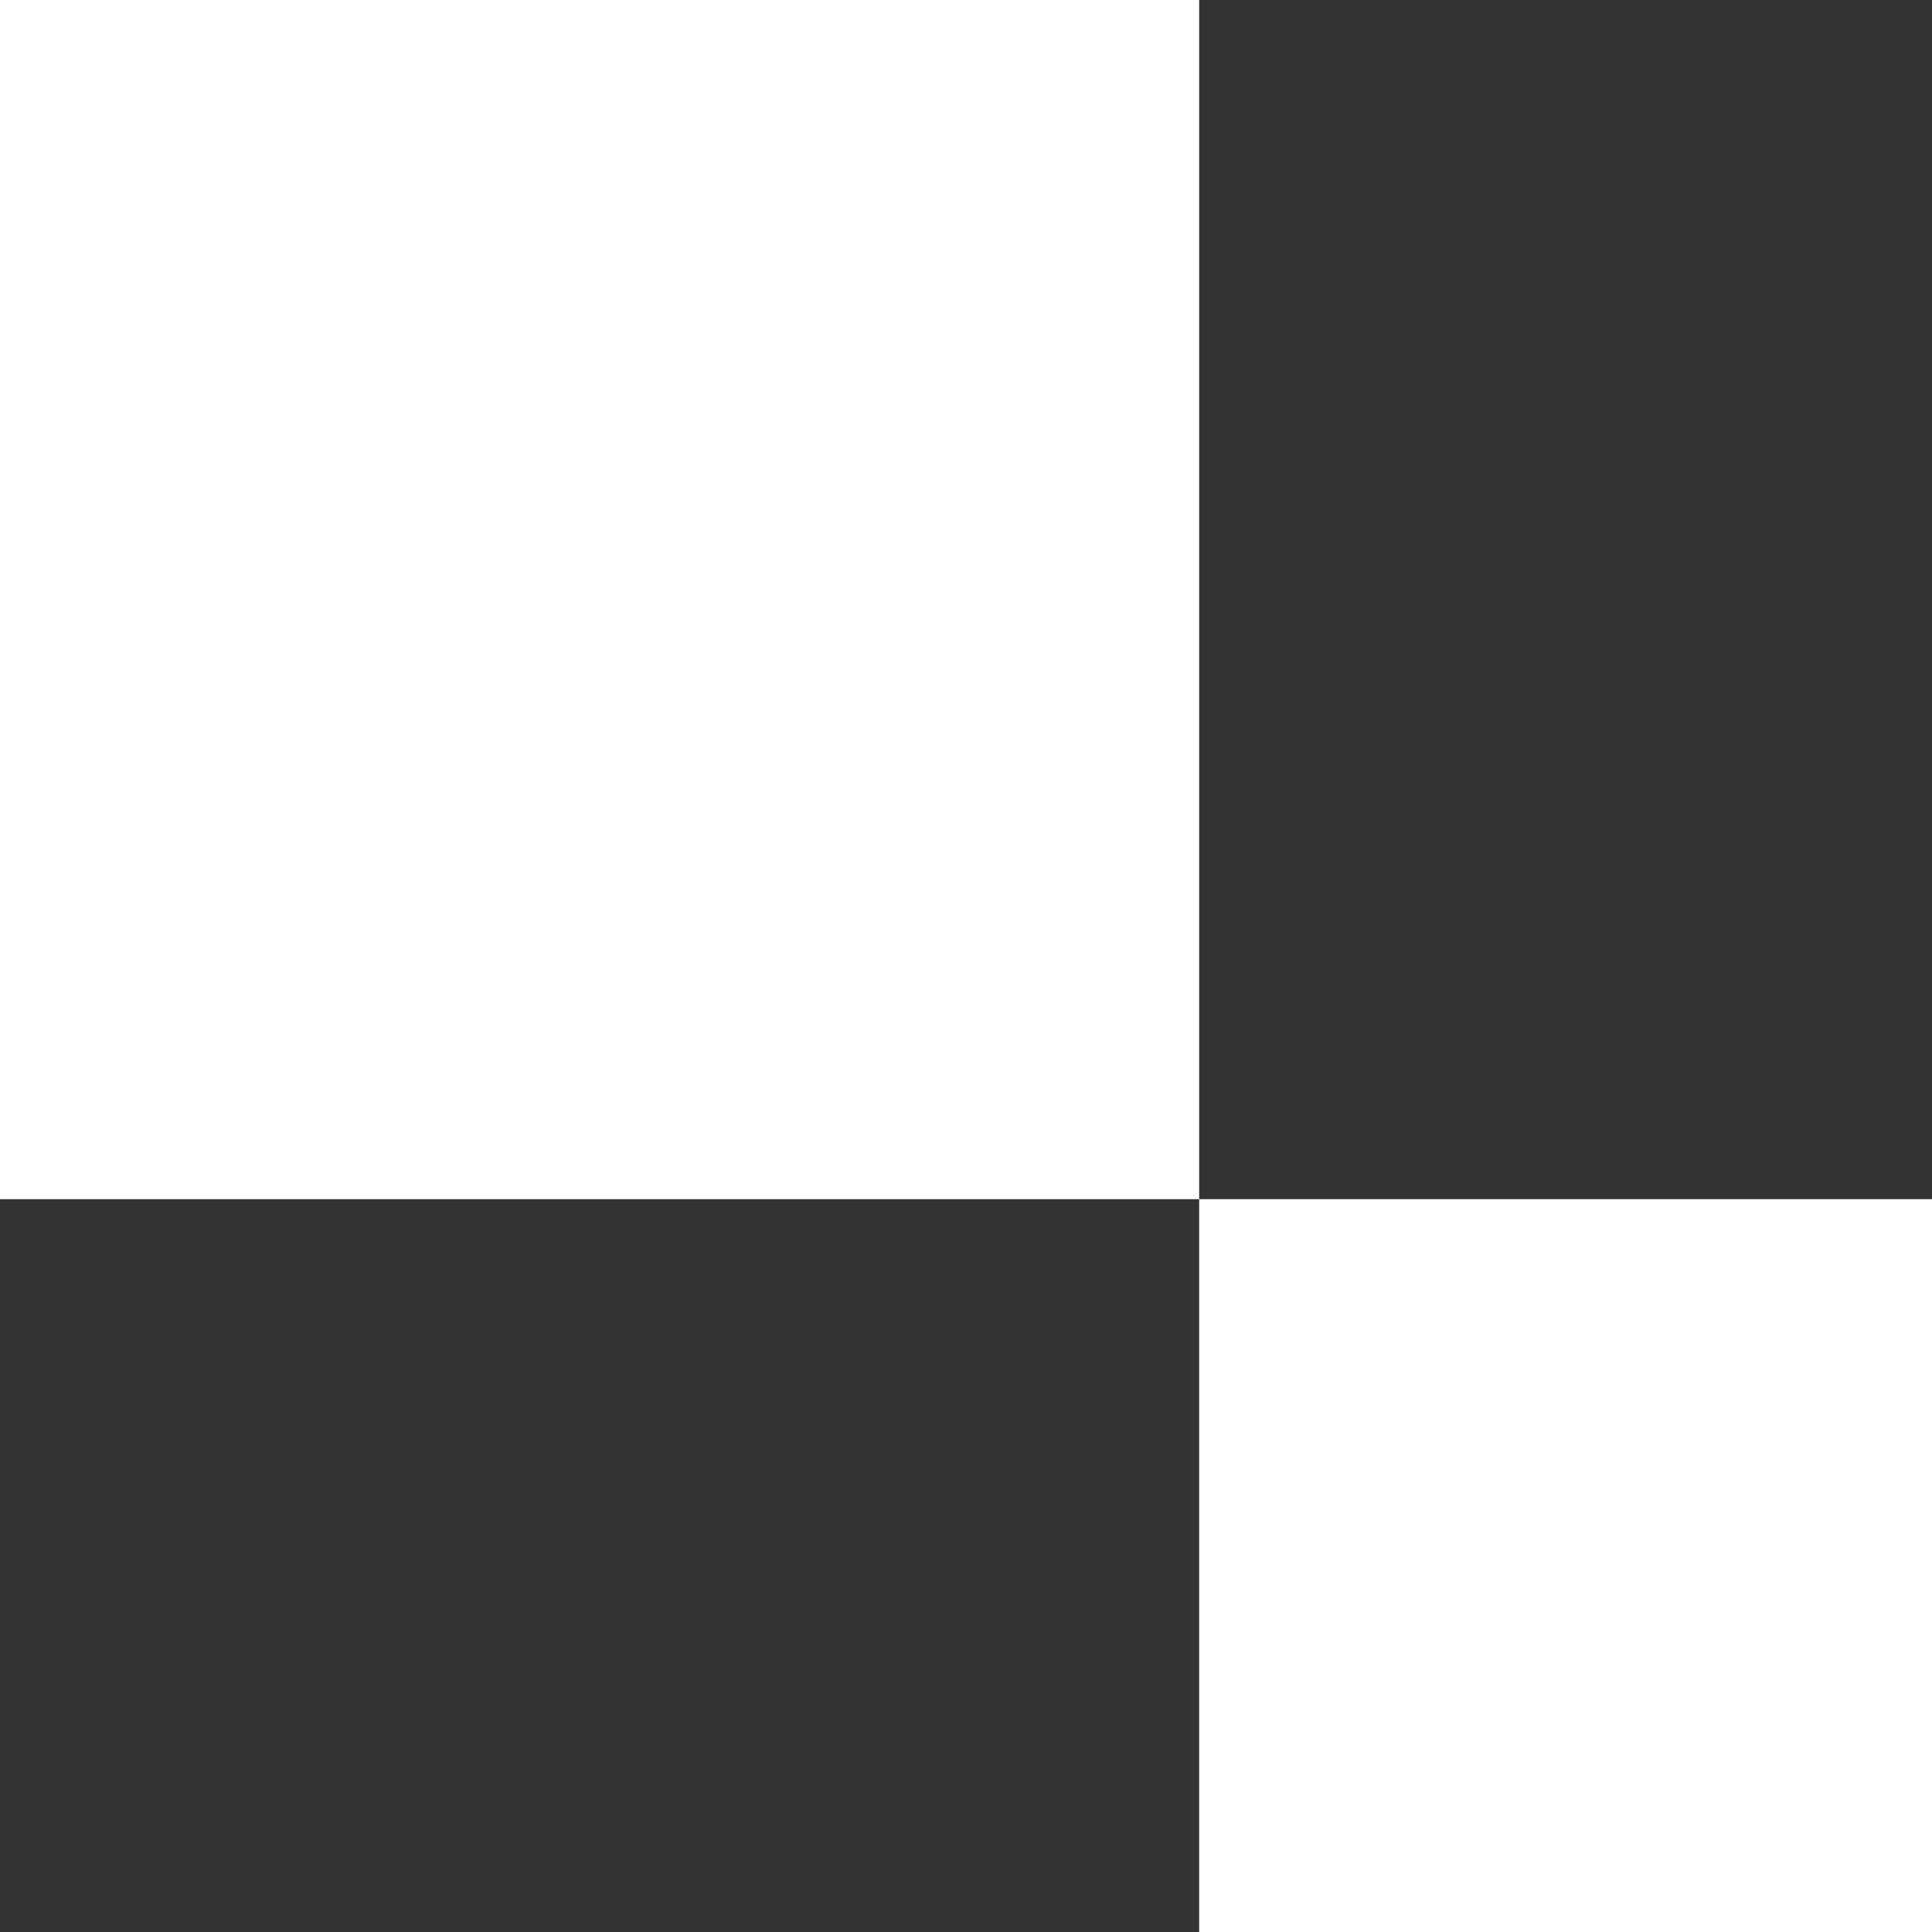 <svg id="レイヤー_1" data-name="レイヤー 1" xmlns="http://www.w3.org/2000/svg" viewBox="0 0 145 145"><rect x="0" y="0" width="145" height="145" fill="#333333" stroke="none"/><defs><style>.cls-1{fill:#fff;}</style></defs><rect id="長方形_566" data-name="長方形 566" class="cls-1" width="90" height="90"/><rect id="長方形_567" data-name="長方形 567" class="cls-1" x="90" y="90" width="55" height="55"/></svg>
